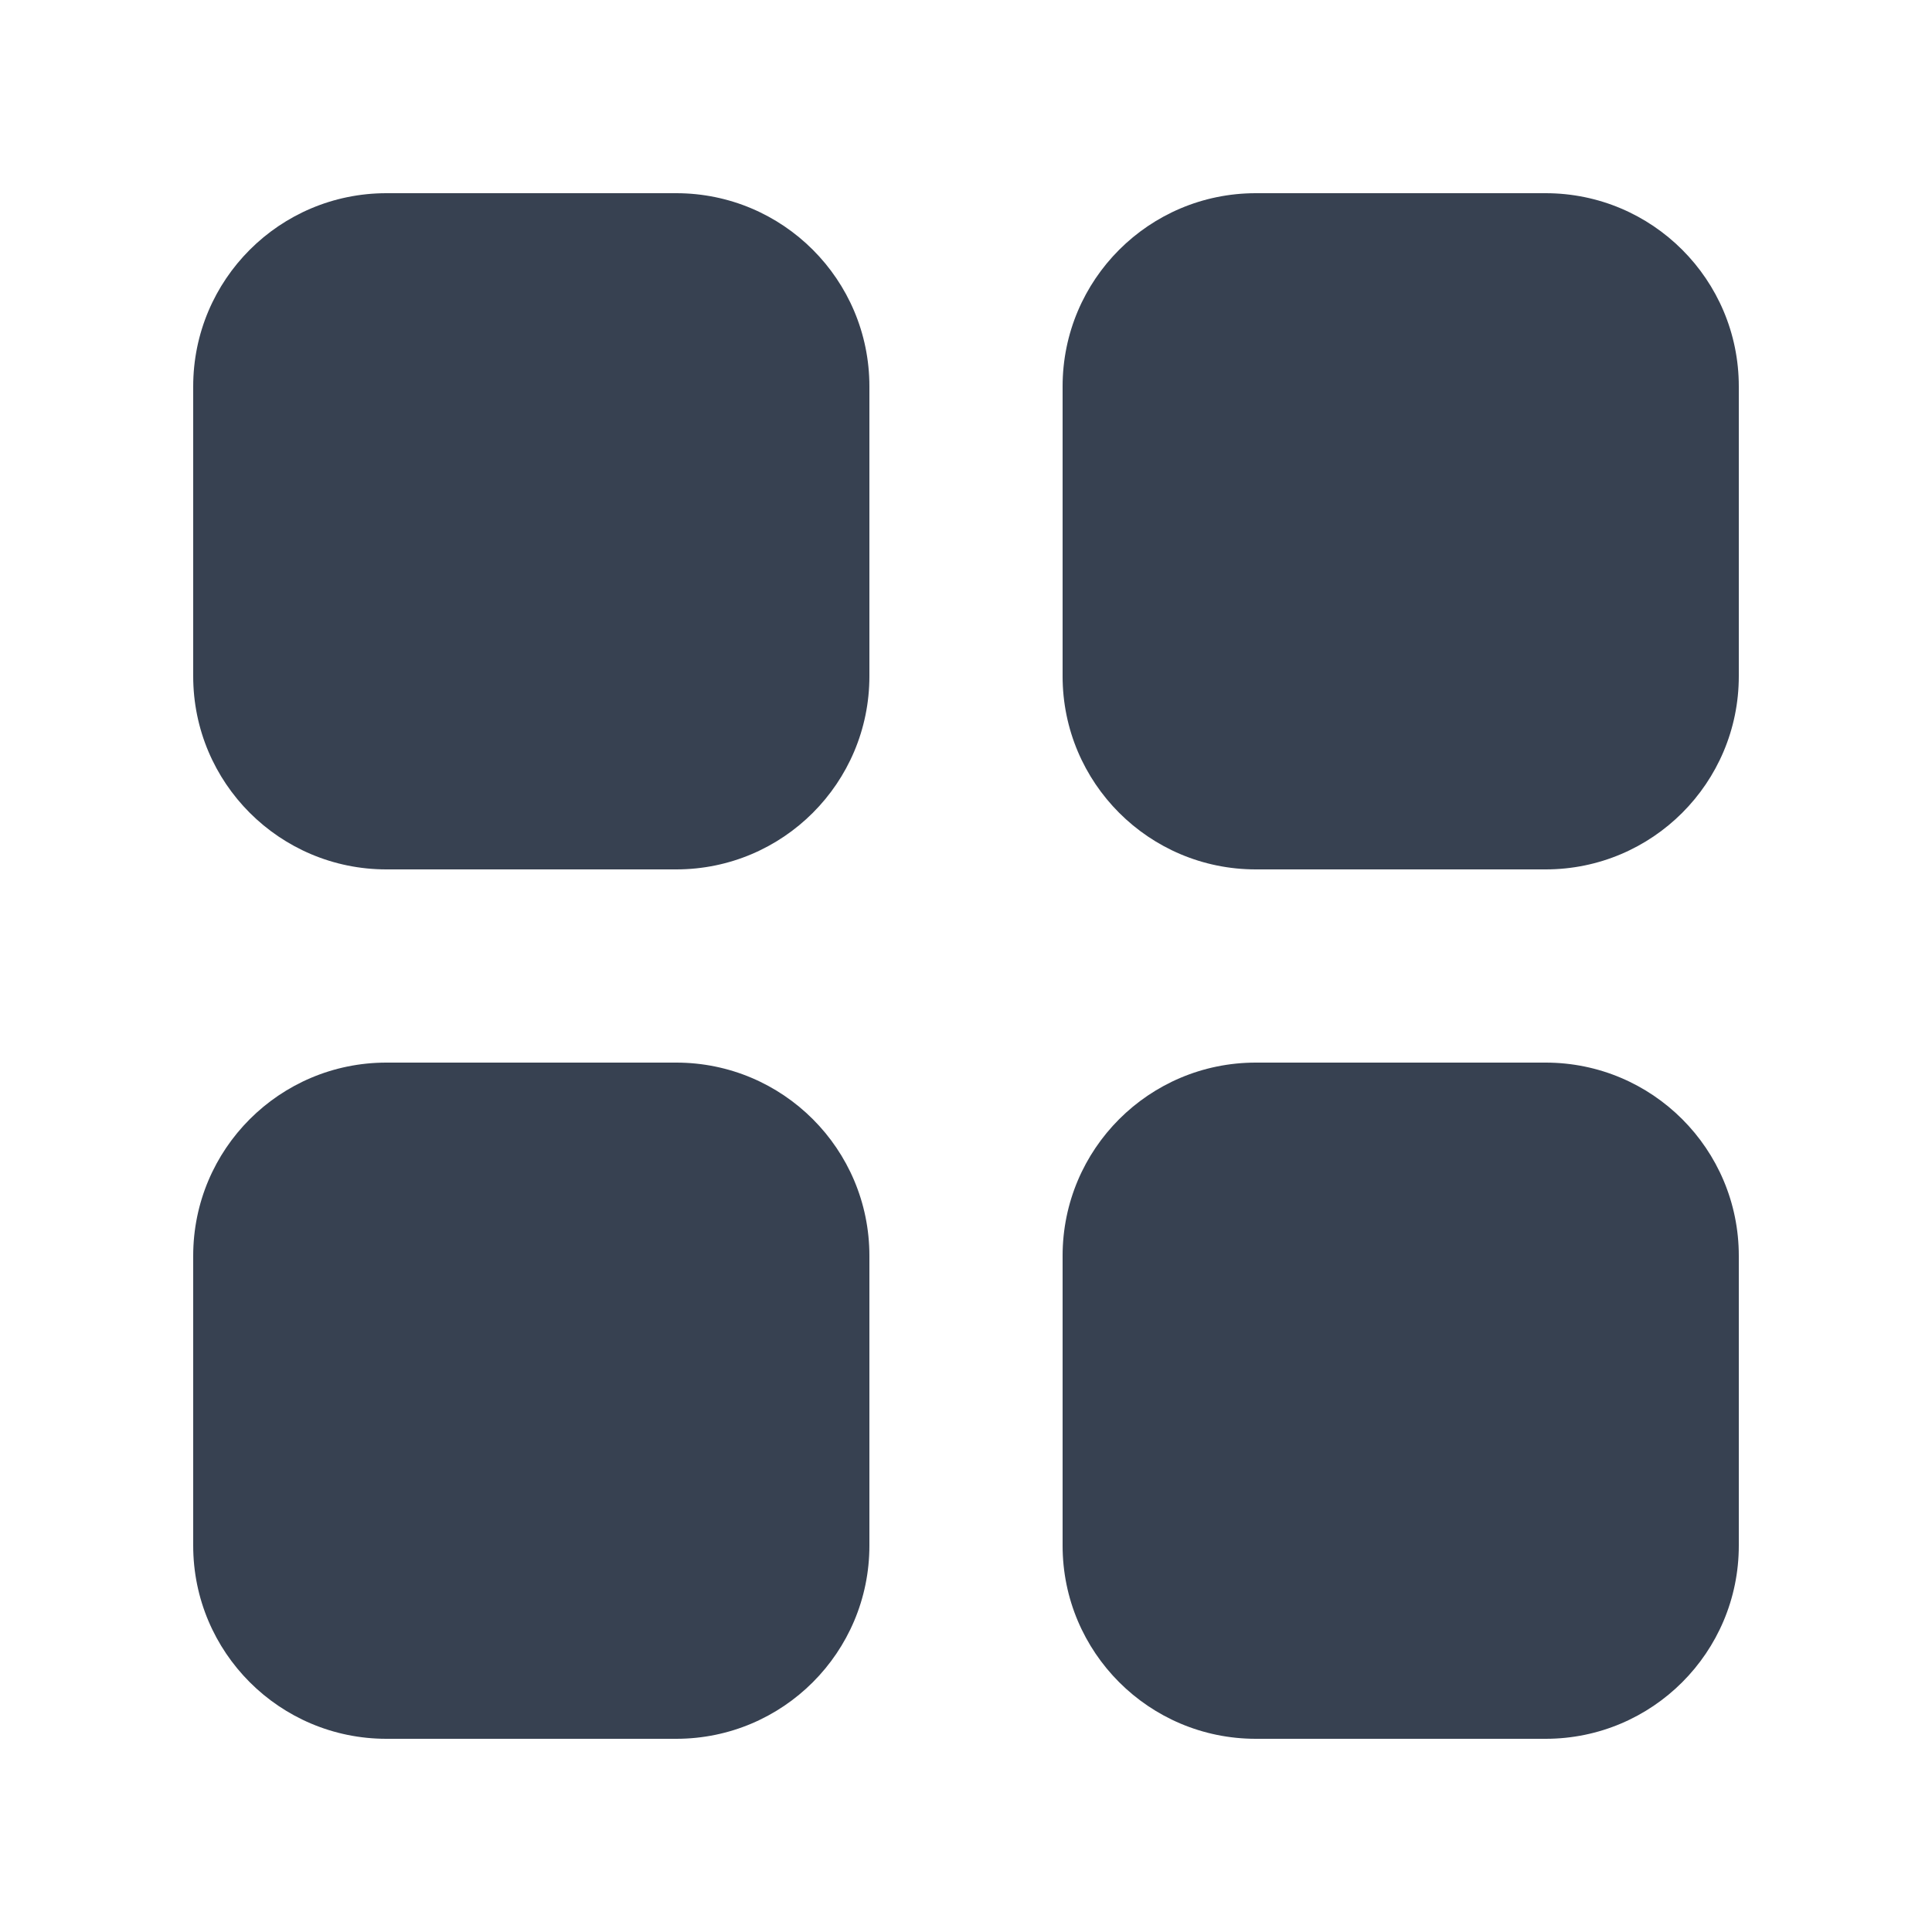 <?xml version="1.0" encoding="UTF-8"?> <svg xmlns="http://www.w3.org/2000/svg" width="20" height="20" viewBox="0 0 20 20" fill="none"><path d="M2 4C2 2.895 2.895 2 4 2H7C8.105 2 9 2.895 9 4V7C9 8.105 8.105 9 7 9H4C2.895 9 2 8.105 2 7V4Z" fill="#374151"></path><path d="M11 4C11 2.895 11.895 2 13 2H16C17.105 2 18 2.895 18 4V7C18 8.105 17.105 9 16 9H13C11.895 9 11 8.105 11 7V4Z" fill="#374151"></path><path d="M11 13C11 11.895 11.895 11 13 11H16C17.105 11 18 11.895 18 13V16C18 17.105 17.105 18 16 18H13C11.895 18 11 17.105 11 16V13Z" fill="#374151"></path><path d="M2 13C2 11.895 2.895 11 4 11H7C8.105 11 9 11.895 9 13V16C9 17.105 8.105 18 7 18H4C2.895 18 2 17.105 2 16V13Z" fill="#374151"></path></svg> 